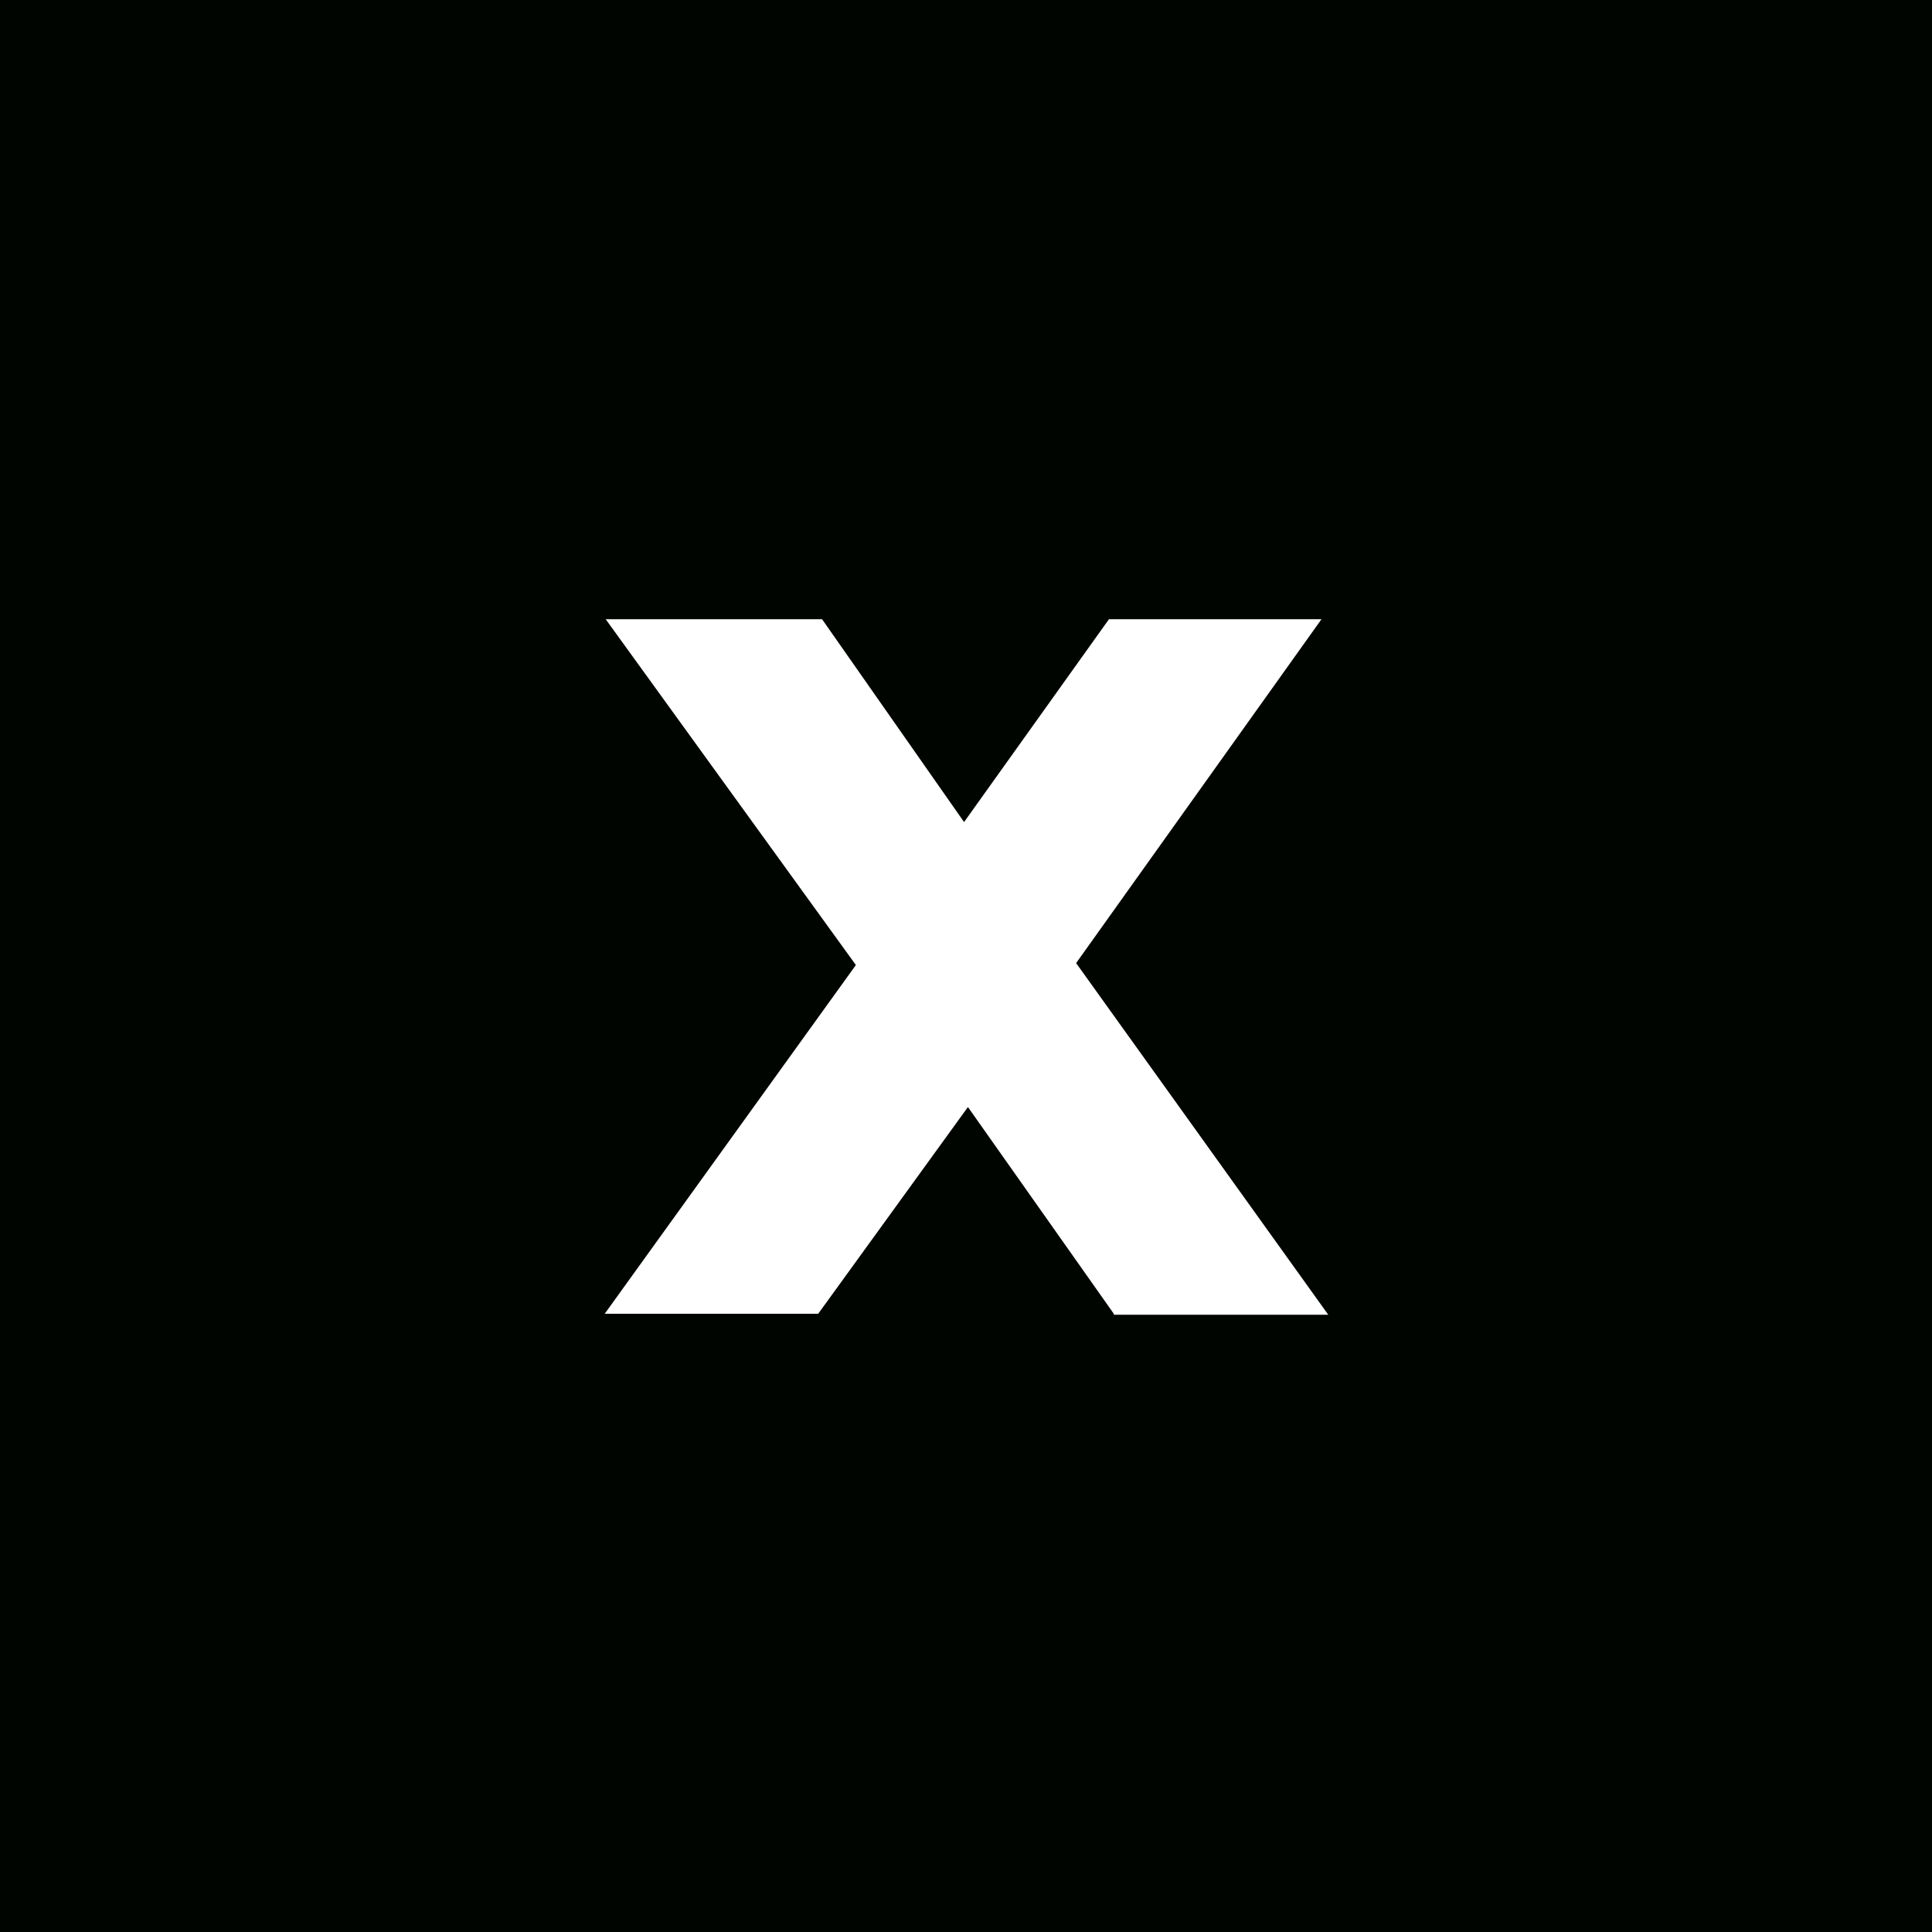 <!-- Generator: Adobe Illustrator 24.1.0, SVG Export Plug-In . SVG Version: 6.00 Build 0)  -->
<svg xmlns="http://www.w3.org/2000/svg" xmlns:xlink="http://www.w3.org/1999/xlink" version="1.1" id="Layer_1" x="0px" y="0px" viewBox="0 0 200 200" style="enable-background:new 0 0 200 200;" xml:space="preserve">
<style type="text/css">
	.st0{fill:#000500;}
	.st1{fill:#FFFFFF;}
</style>
<g>
	<rect class="st0" width="200.1" height="200.1"/>
	<g>
		<path class="st1" d="M115.3,136l-15.1-21.4L84.7,136H62.6l26-36.1L62.7,64.1h22.4l14.7,21l15-21h22l-25.4,35.6l26.1,36.4H115.3z"/>
	</g>
</g>
</svg>
